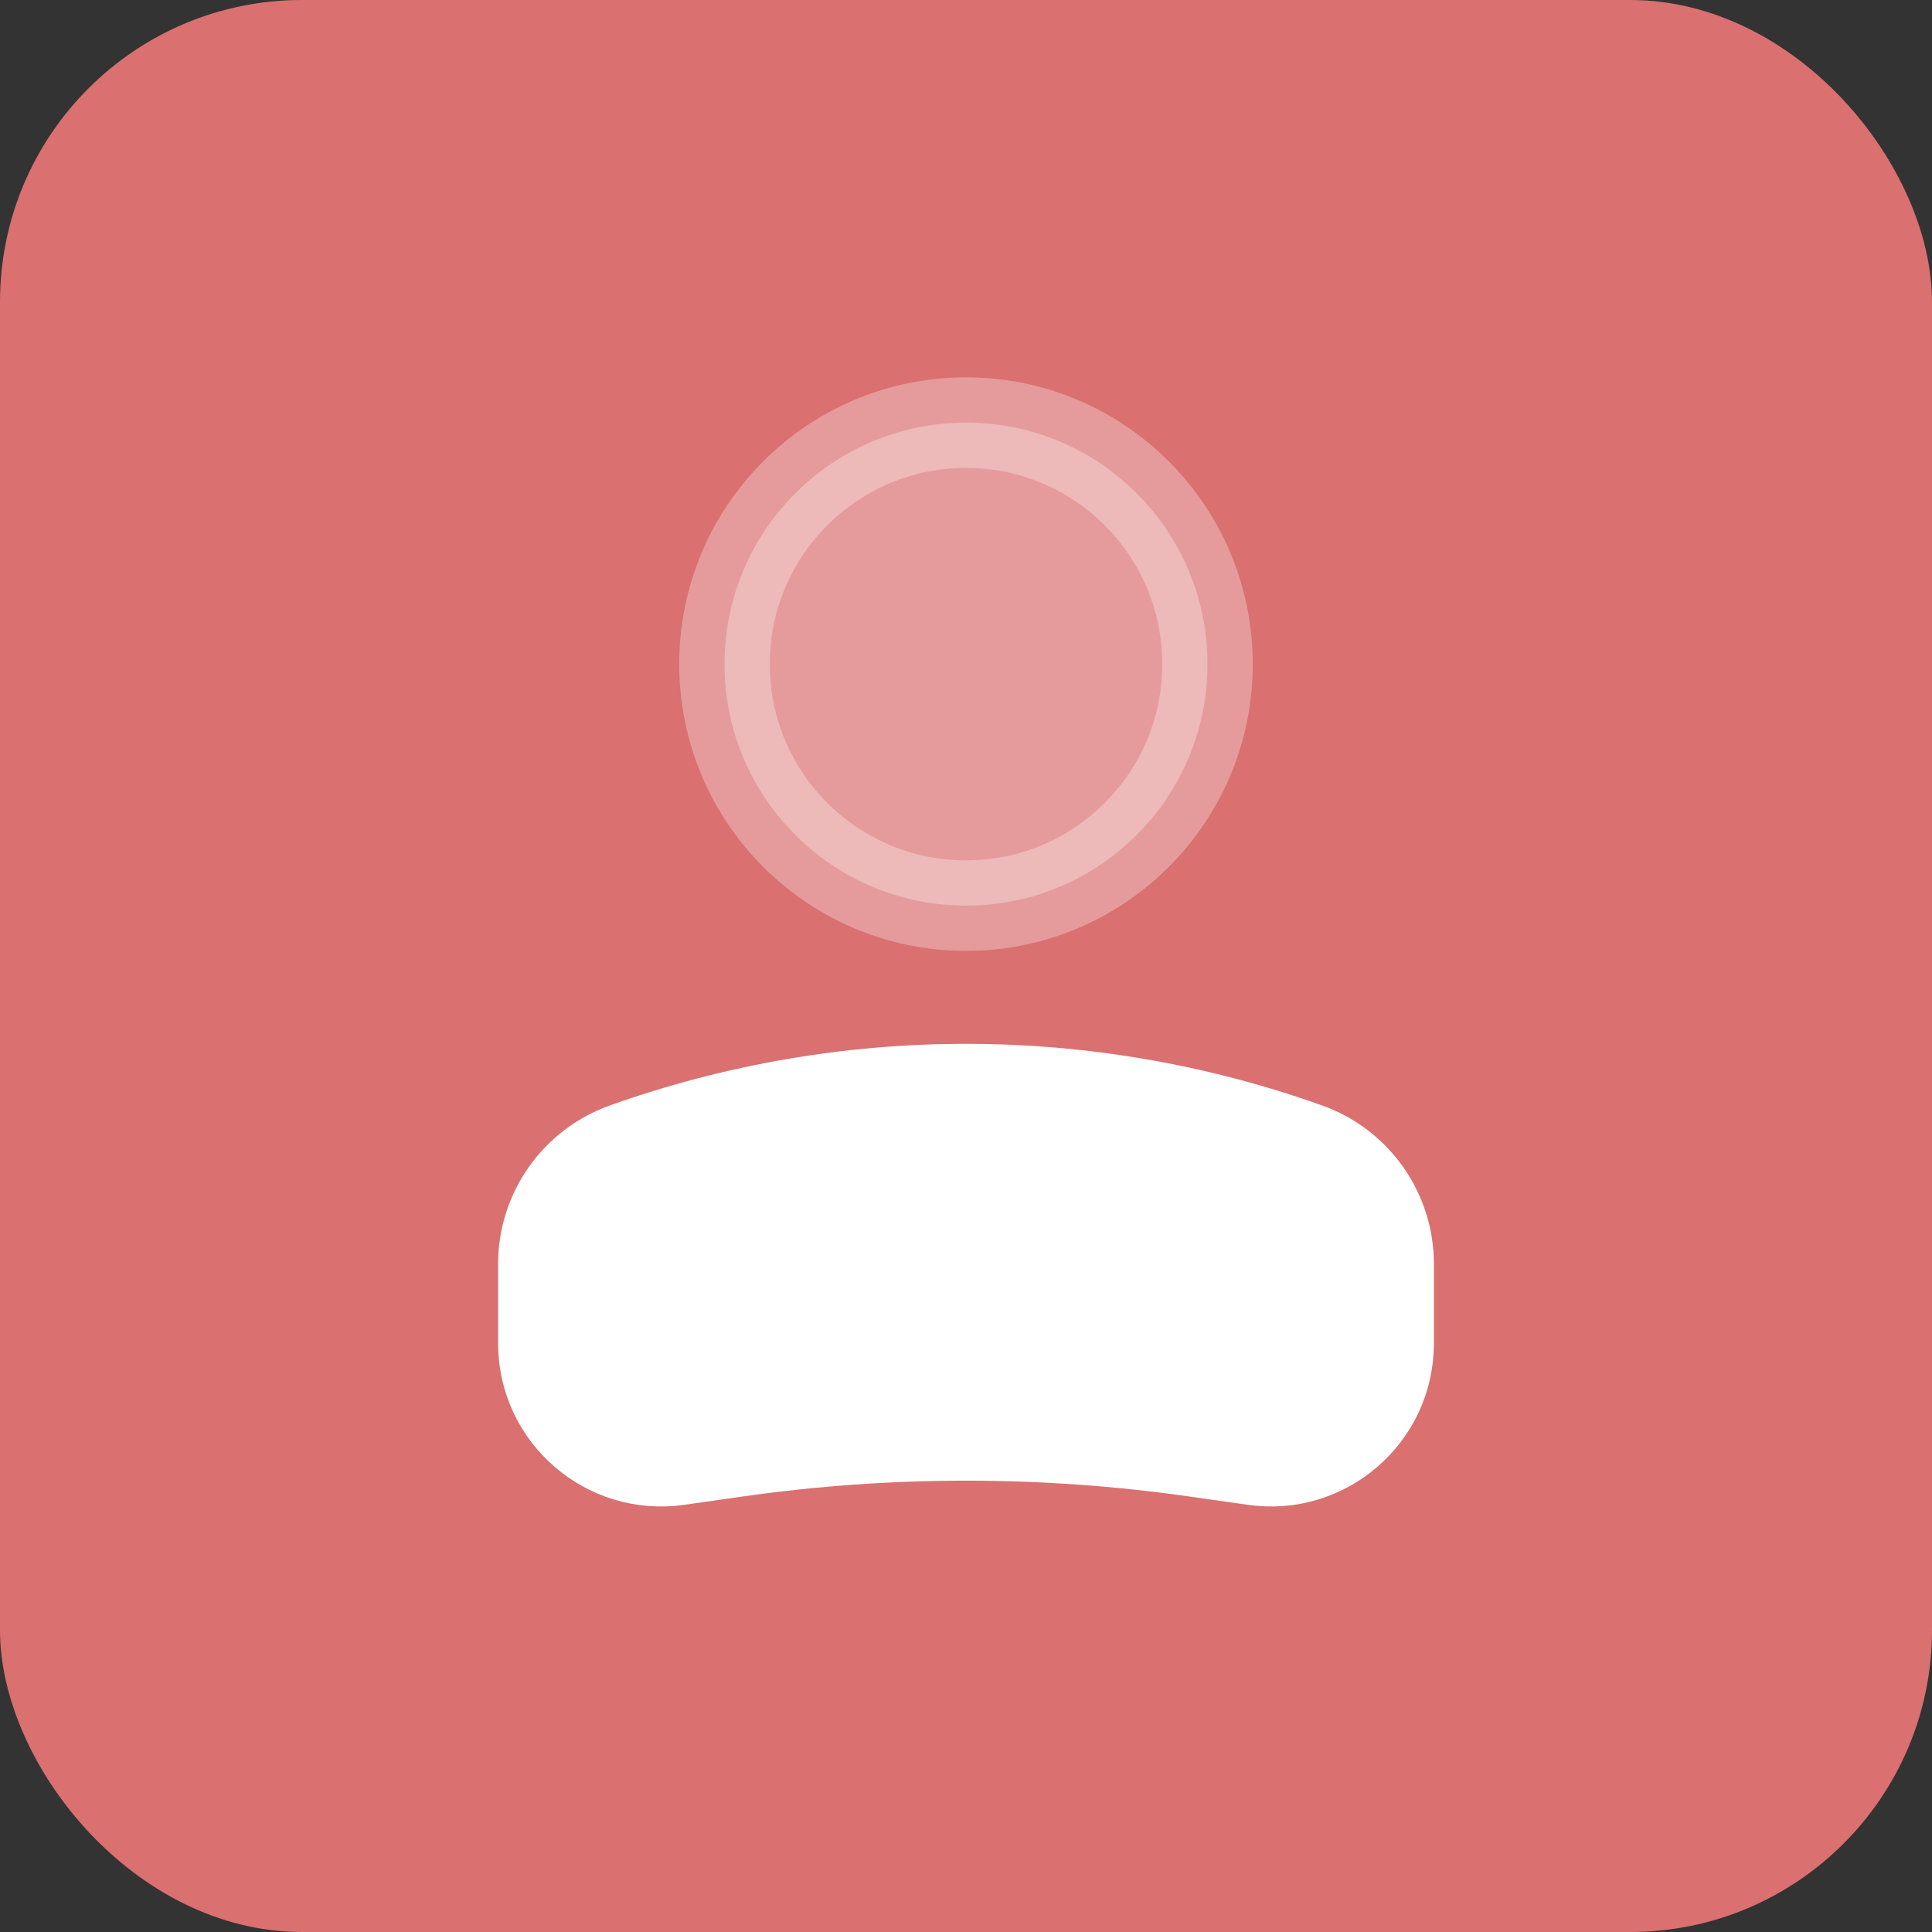 <svg width="32" height="32" viewBox="0 0 32 32" fill="none" xmlns="http://www.w3.org/2000/svg">
<rect x="0" y="0" width="32" height="32" fill="#333333" stroke="none"/>
<rect width="32" height="32" rx="5" fill="#DA7070"/>
<circle opacity="0.3" cx="4" cy="4" r="4" transform="matrix(-1 0 0 1 20 7)" fill="white" stroke="white" stroke-width="1.5"/>
<path d="M9 20.935C9 20.074 9.541 19.307 10.351 19.017C14.004 17.713 17.996 17.713 21.649 19.017C22.459 19.307 23 20.074 23 20.935V22.25C23 23.438 21.948 24.35 20.773 24.182L19.818 24.046C17.286 23.684 14.714 23.684 12.182 24.046L11.227 24.182C10.052 24.35 9 23.438 9 22.25V20.935Z" fill="white" stroke="white" stroke-width="1.5"/>
</svg>
